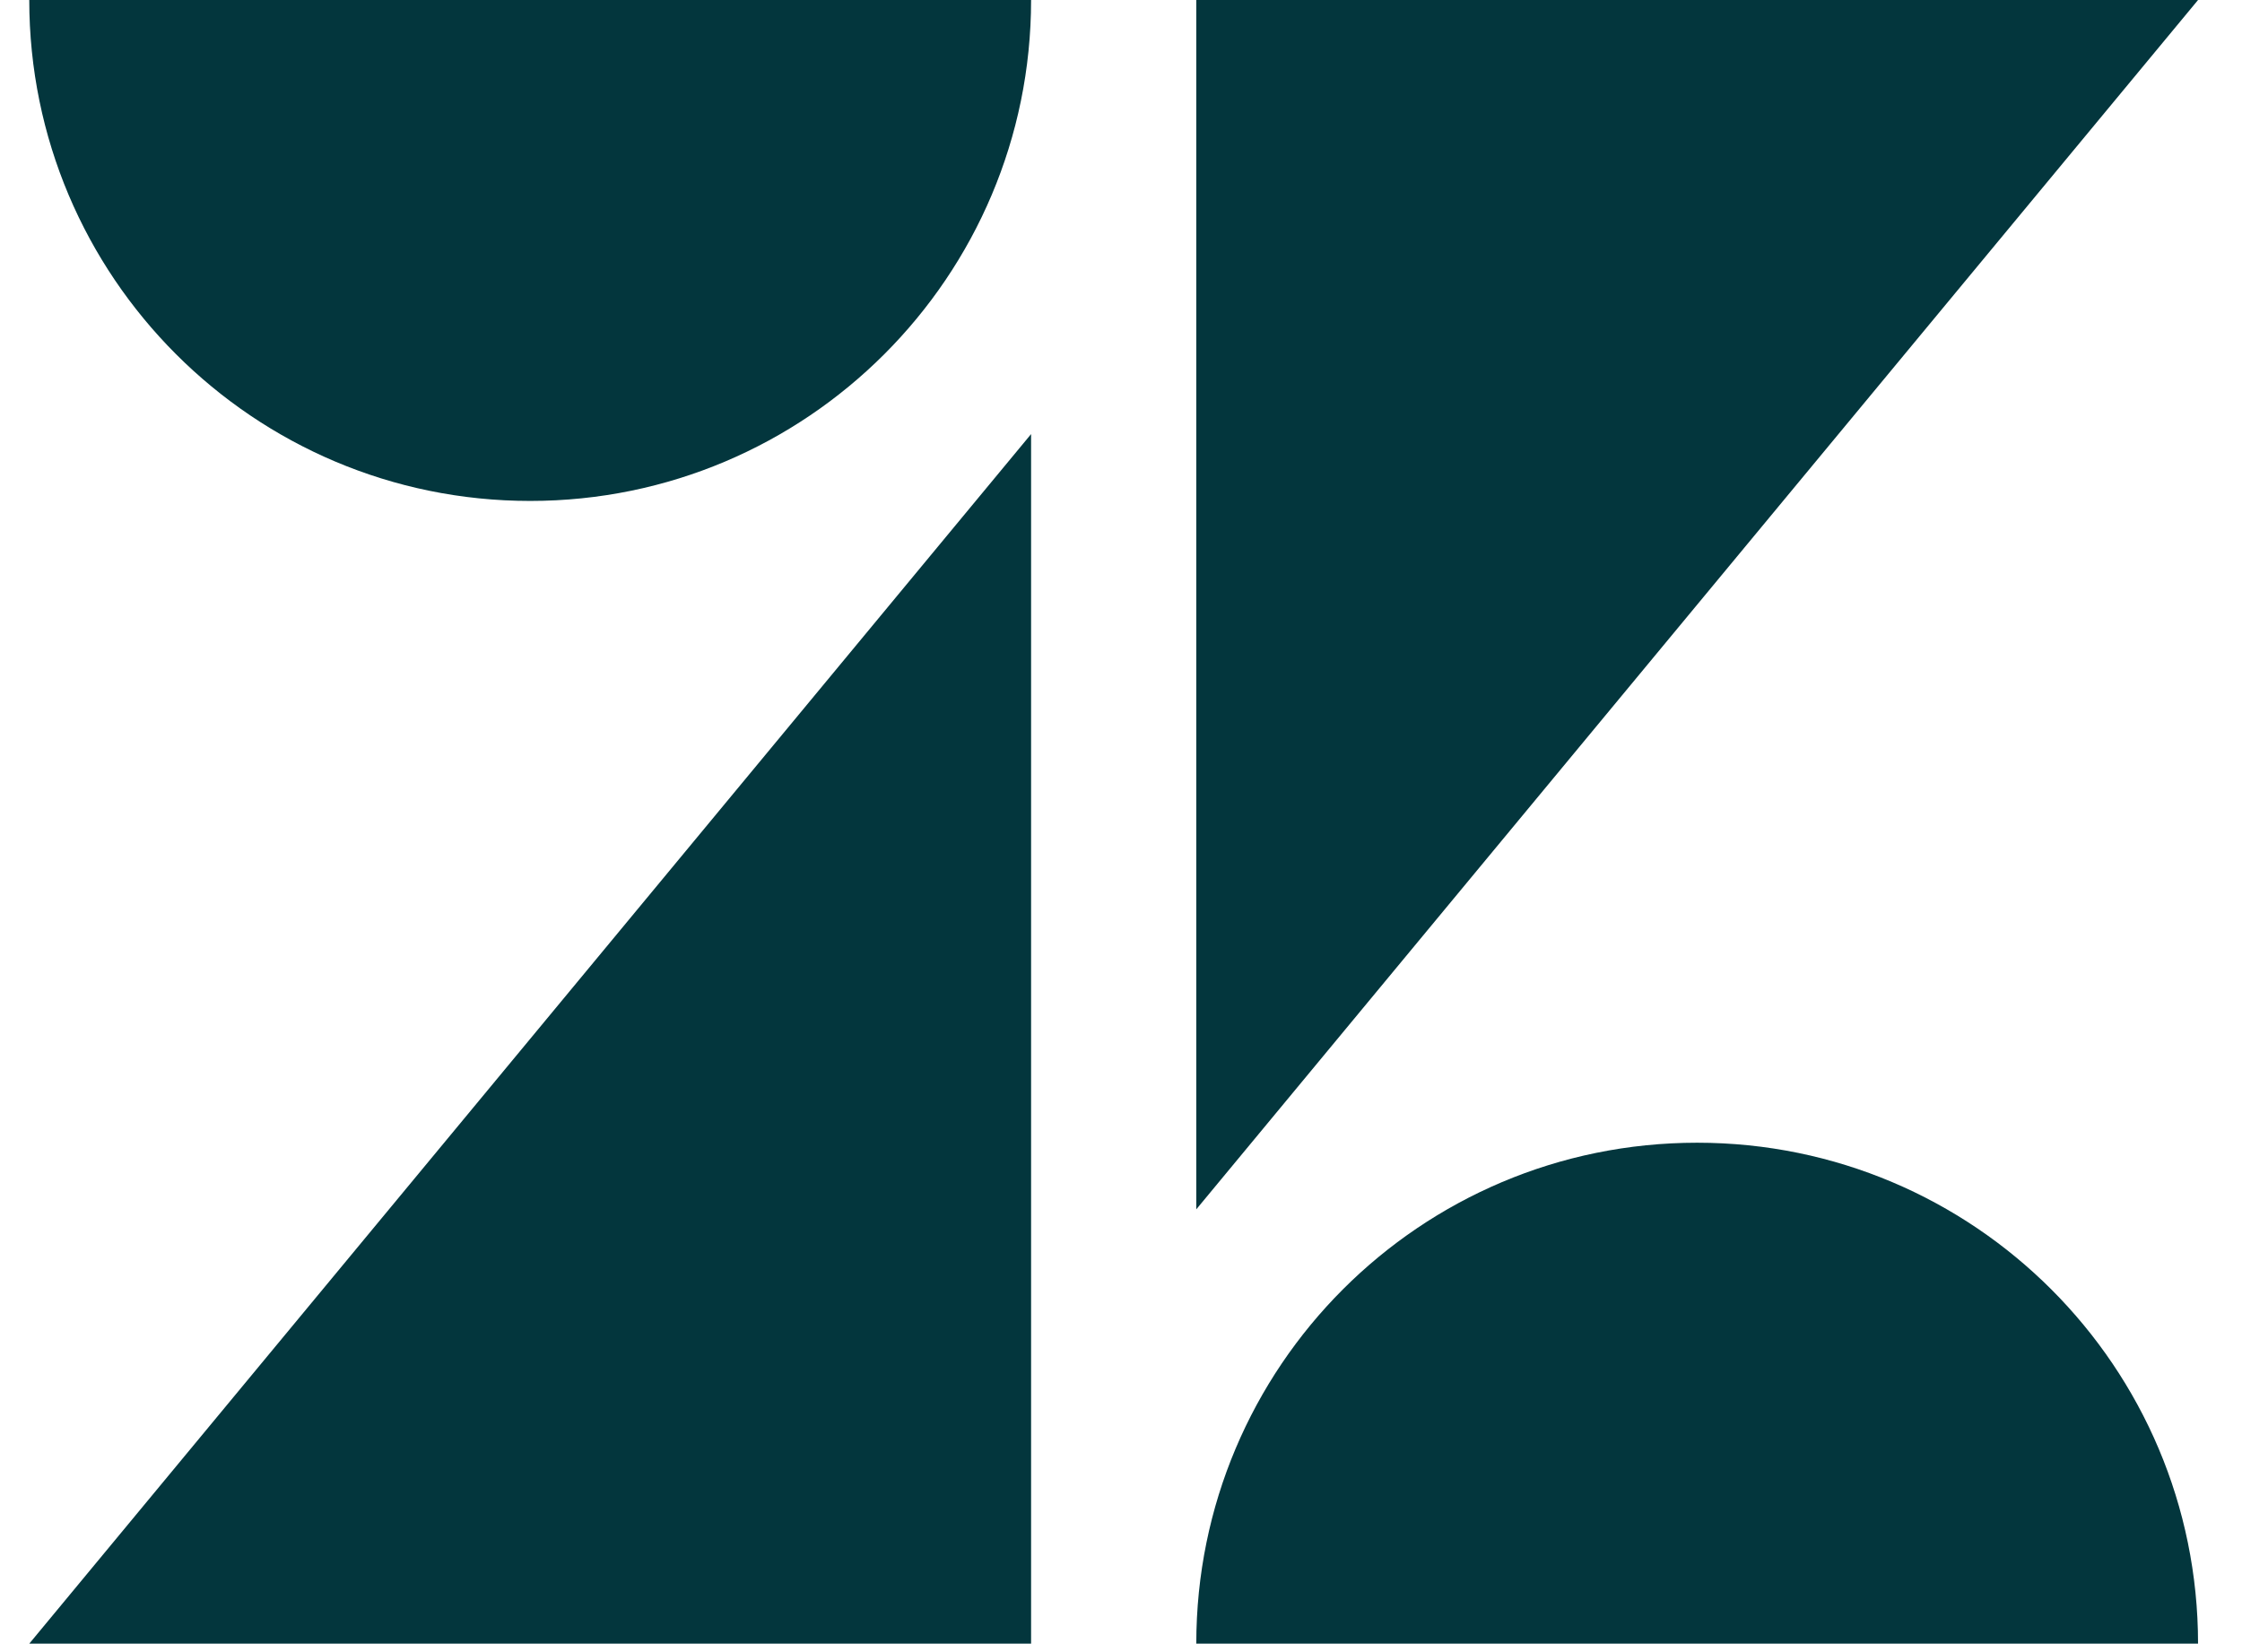 <svg width="38" height="28" viewBox="0 0 38 28" fill="none" xmlns="http://www.w3.org/2000/svg">
<g clip-path="url(#clip0_1411_64573)">
<path d="M17.476 7.357V27.857H0.496L17.476 7.357ZM17.476 0C17.476 4.687 13.673 8.49 8.986 8.49C4.298 8.49 0.496 4.687 0.496 0H17.476ZM20.276 27.857C20.276 23.165 24.073 19.367 28.765 19.367C33.457 19.367 37.255 23.17 37.255 27.857H20.276ZM20.276 20.496V0H37.255L20.276 20.496Z" fill="#03363D"/>
</g>
<defs>
<clipPath id="clip0_1411_64573">
<rect width="36.96" height="28" fill="white" transform="translate(0.395)"/>
</clipPath>
</defs>
</svg>
